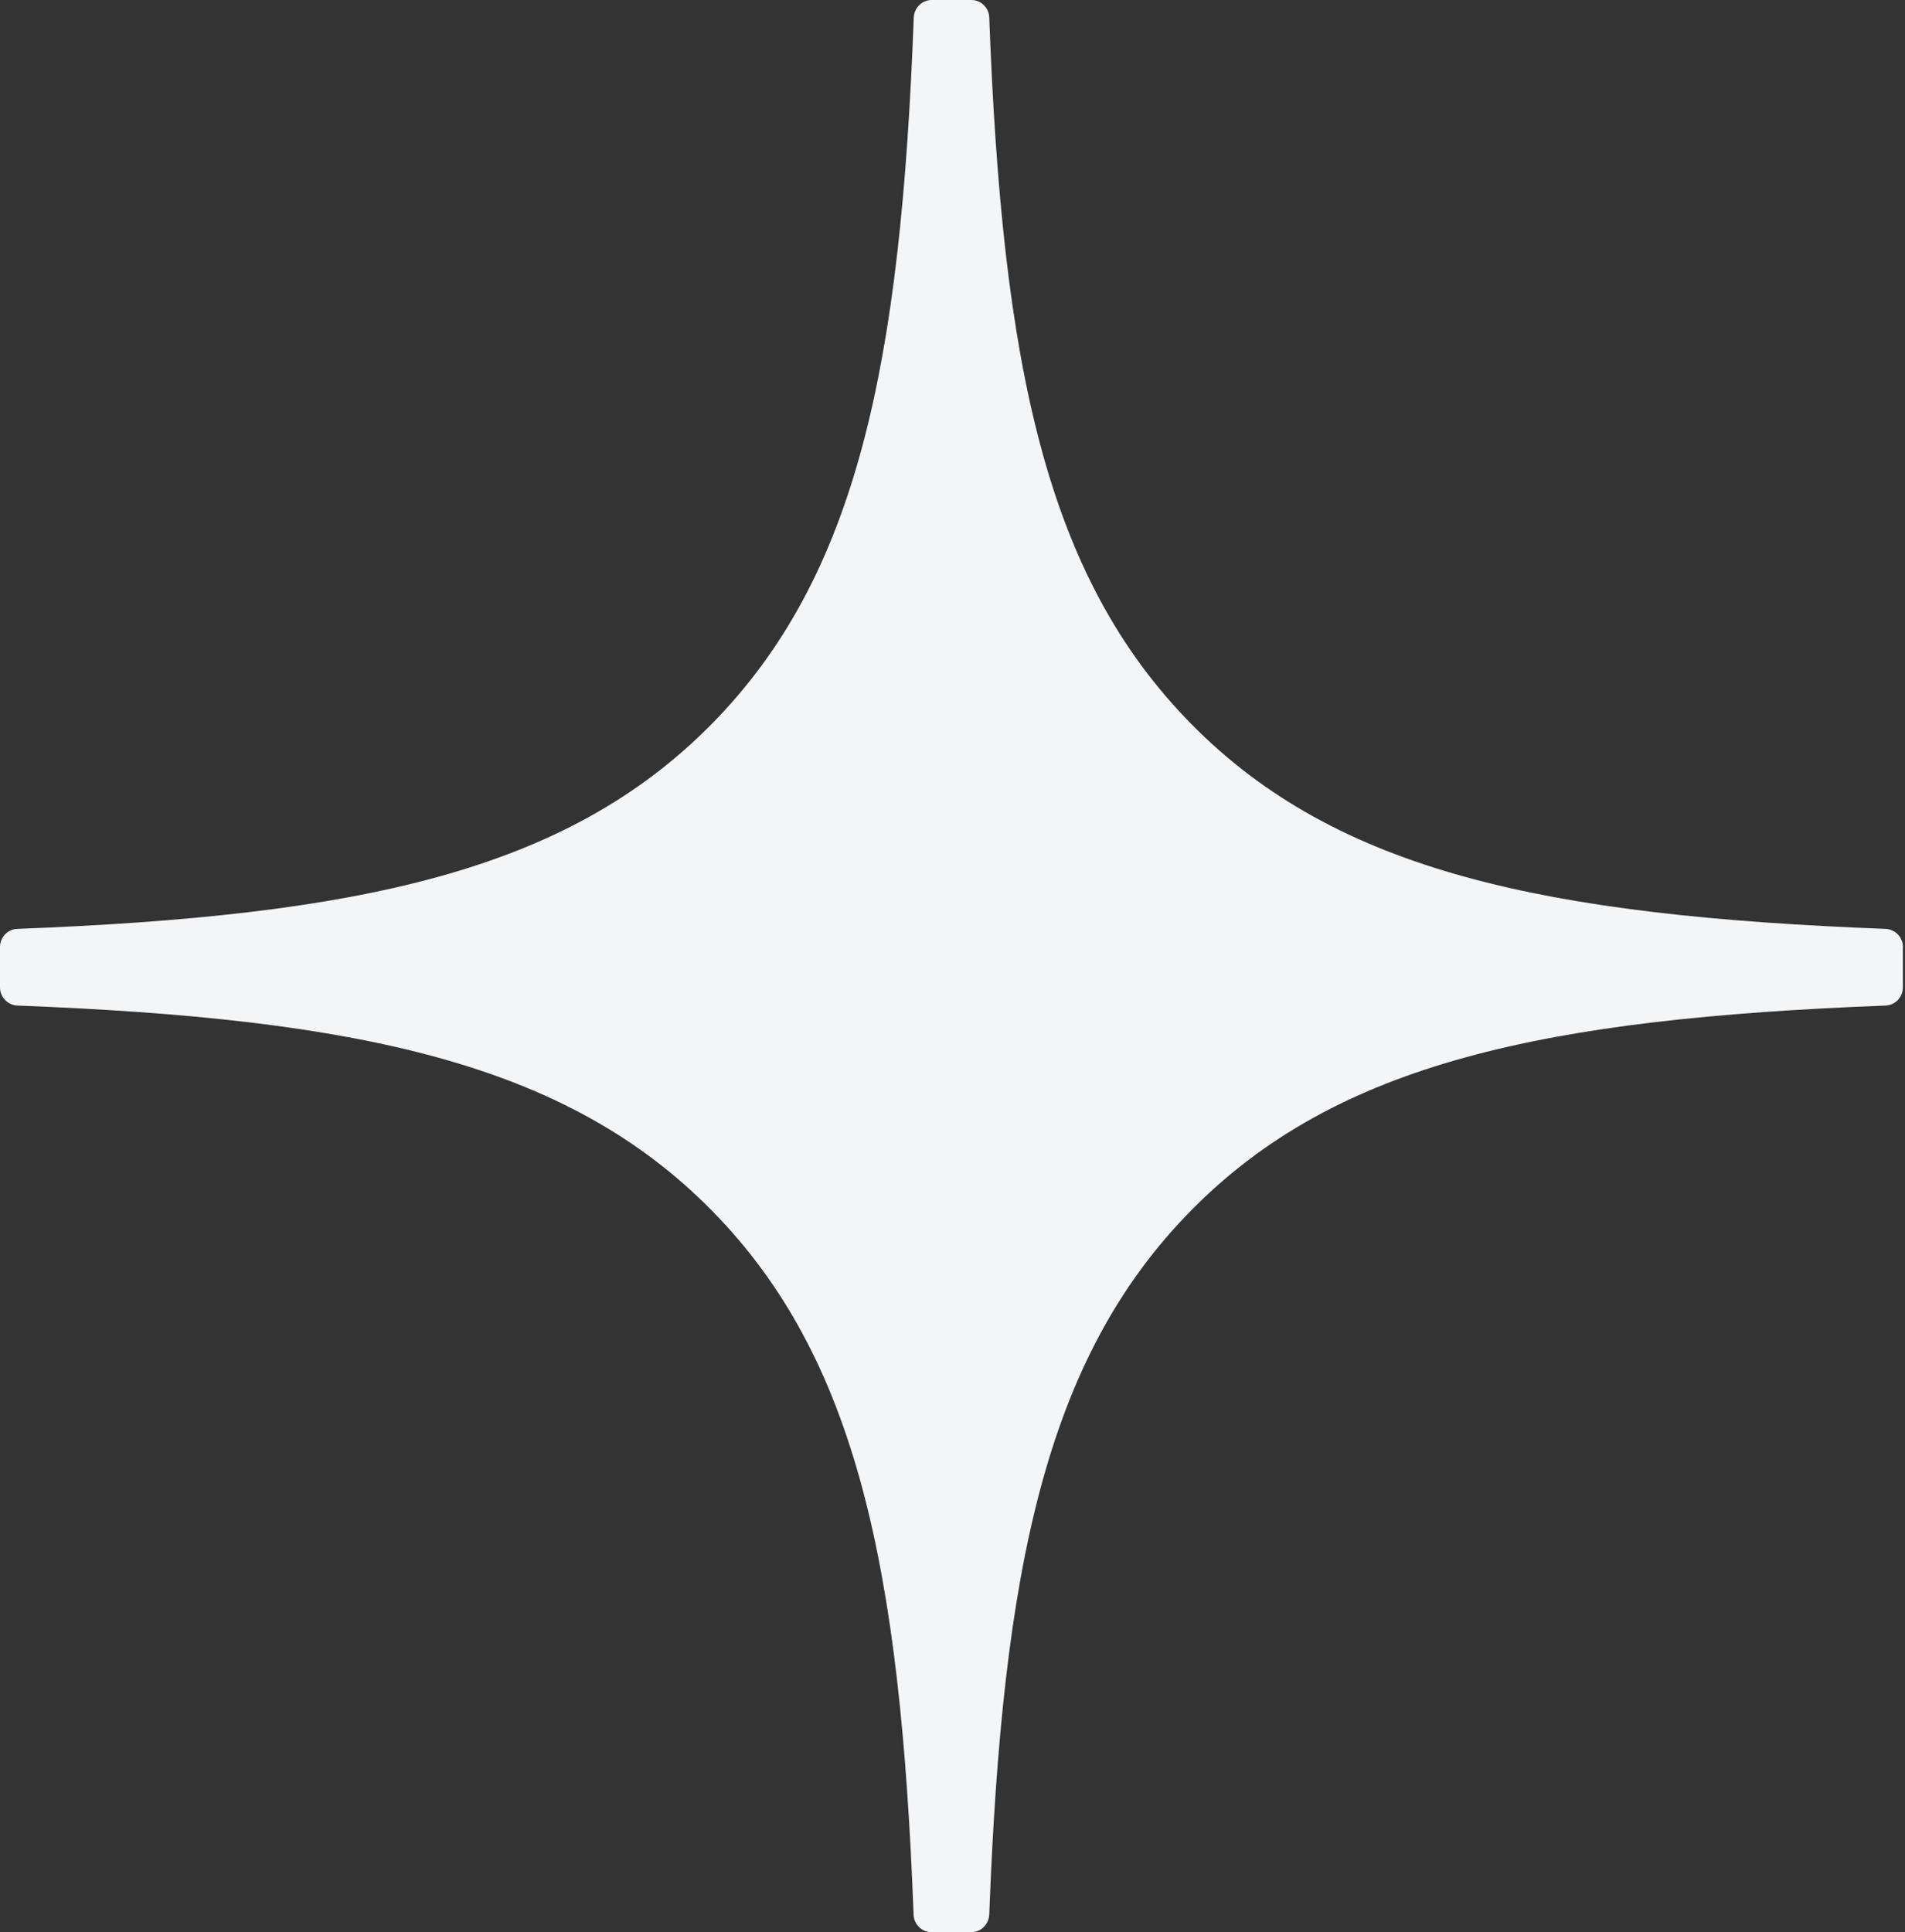 <?xml version="1.0" encoding="UTF-8"?> <svg xmlns="http://www.w3.org/2000/svg" width="71" height="72" viewBox="0 0 71 72" fill="none"><rect x="0" y="0" width="71" height="72" fill="#333333" stroke="none"/><path d="M70.925 35.289C70.925 34.929 70.637 34.631 70.283 34.614C57.559 34.124 49.815 32.477 44.398 26.977C38.969 21.466 37.352 13.598 36.87 0.652C36.858 0.292 36.565 1.14063e-07 36.205 1.1294e-07L34.72 1.08309e-07C34.366 1.07203e-07 34.072 0.292 34.056 0.652C33.574 13.592 31.956 21.466 26.528 26.977C21.105 32.482 13.366 34.124 0.643 34.614C0.288 34.625 -1.08941e-07 34.923 -1.10082e-07 35.289L-1.14783e-07 36.796C-1.15906e-07 37.156 0.288 37.454 0.643 37.471C13.366 37.96 21.11 39.608 26.528 45.108C31.945 50.608 33.563 58.453 34.05 71.347C34.061 71.707 34.355 72 34.715 72L36.205 72C36.559 72 36.853 71.707 36.87 71.347C37.357 58.453 38.974 50.608 44.392 45.108C49.815 39.602 57.553 37.96 70.277 37.471C70.632 37.459 70.92 37.161 70.92 36.796L70.92 35.289L70.925 35.289Z" fill="#F4F5F7"></path></svg> 